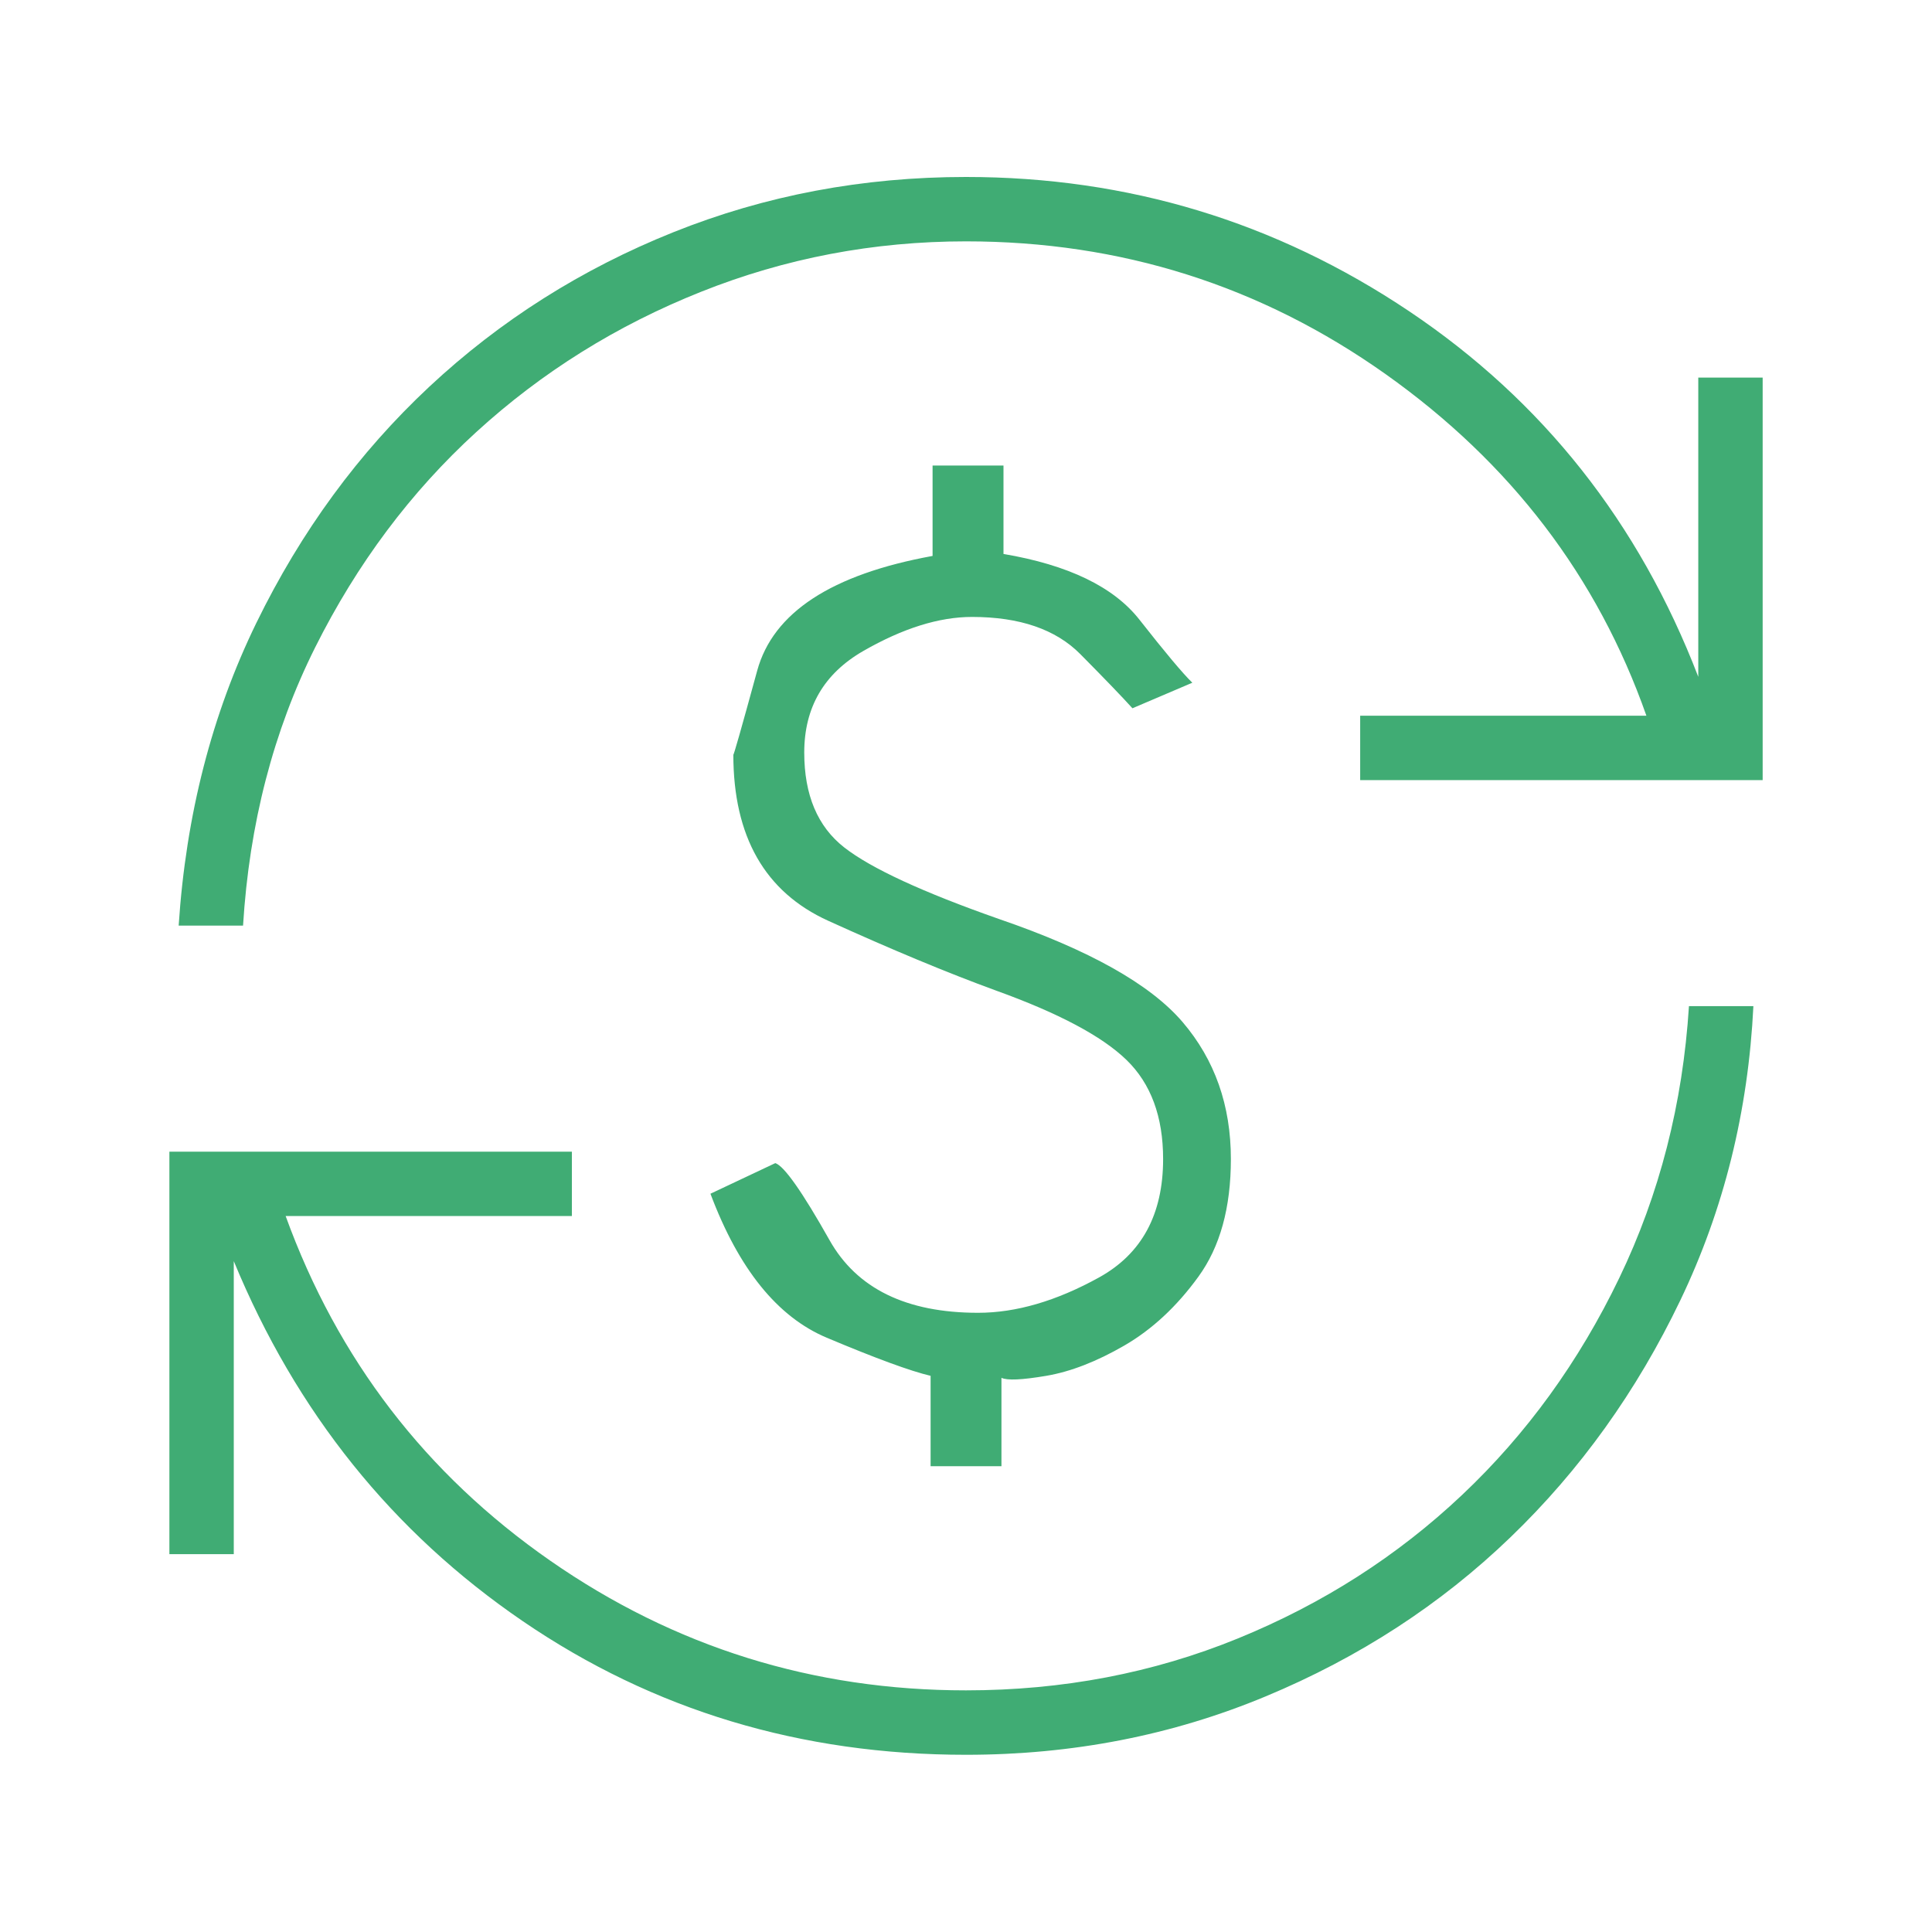 <?xml version="1.0" encoding="UTF-8"?>
<svg xmlns="http://www.w3.org/2000/svg" width="40" height="40" viewBox="0 0 40 40" fill="none">
  <mask id="mask0_1724_10504" style="mask-type:alpha" maskUnits="userSpaceOnUse" x="0" y="0" width="40" height="40">
    <rect width="40" height="40" fill="#D9D9D9"></rect>
  </mask>
  <g mask="url(#mask0_1724_10504)">
    <path d="M20 36.331C16.584 36.331 13.525 35.409 10.826 33.566C8.126 31.723 6.131 29.238 4.84 26.11V32.177H3.507V23.844H11.84V25.177H5.914C6.991 28.143 8.817 30.521 11.392 32.312C13.966 34.102 16.836 34.997 20 34.997C21.998 34.997 23.875 34.639 25.63 33.922C27.386 33.205 28.931 32.216 30.268 30.954C31.605 29.692 32.69 28.195 33.525 26.46C34.359 24.727 34.84 22.85 34.968 20.831H36.302C36.195 23.01 35.691 25.041 34.789 26.922C33.887 28.803 32.715 30.439 31.271 31.829C29.828 33.219 28.139 34.317 26.204 35.122C24.269 35.928 22.201 36.331 20 36.331ZM19.267 30.356V28.485C18.854 28.388 18.138 28.126 17.117 27.696C16.097 27.267 15.294 26.273 14.709 24.715L16.052 24.081C16.235 24.141 16.609 24.672 17.174 25.675C17.738 26.678 18.763 27.18 20.25 27.18C21.037 27.18 21.872 26.936 22.755 26.448C23.639 25.959 24.081 25.143 24.081 23.997C24.081 23.119 23.828 22.435 23.323 21.945C22.817 21.454 21.918 20.976 20.625 20.51C19.615 20.141 18.455 19.658 17.146 19.063C15.838 18.468 15.183 17.321 15.183 15.622C15.183 15.667 15.348 15.088 15.677 13.885C16.006 12.682 17.216 11.891 19.308 11.51V9.638H20.776V11.469C22.12 11.697 23.059 12.151 23.592 12.831C24.125 13.51 24.49 13.945 24.686 14.135L23.446 14.664C23.234 14.429 22.874 14.055 22.366 13.542C21.857 13.029 21.11 12.773 20.125 12.773C19.442 12.773 18.692 13.008 17.875 13.477C17.059 13.946 16.651 14.647 16.651 15.581C16.651 16.459 16.927 17.114 17.48 17.546C18.032 17.977 19.102 18.472 20.689 19.029C22.551 19.668 23.815 20.378 24.483 21.159C25.151 21.94 25.484 22.886 25.484 23.997C25.484 25.004 25.26 25.816 24.811 26.433C24.363 27.051 23.851 27.526 23.278 27.858C22.704 28.19 22.166 28.399 21.662 28.485C21.159 28.57 20.85 28.584 20.734 28.526V30.356H19.267ZM3.699 19.164C3.849 16.878 4.385 14.789 5.308 12.896C6.231 11.004 7.425 9.374 8.89 8.005C10.355 6.637 12.038 5.571 13.941 4.808C15.844 4.045 17.864 3.664 20 3.664C23.353 3.664 26.411 4.591 29.175 6.444C31.939 8.298 33.934 10.821 35.161 14.013V7.818H36.494V16.151H28.161V14.818H34.087C33.074 11.938 31.275 9.581 28.689 7.747C26.104 5.914 23.208 4.997 20 4.997C18.088 4.997 16.259 5.345 14.515 6.041C12.77 6.736 11.219 7.704 9.861 8.945C8.503 10.185 7.391 11.672 6.524 13.406C5.658 15.14 5.161 17.059 5.032 19.164H3.699Z" fill="#40AC74"></path>
  </g>
</svg>
